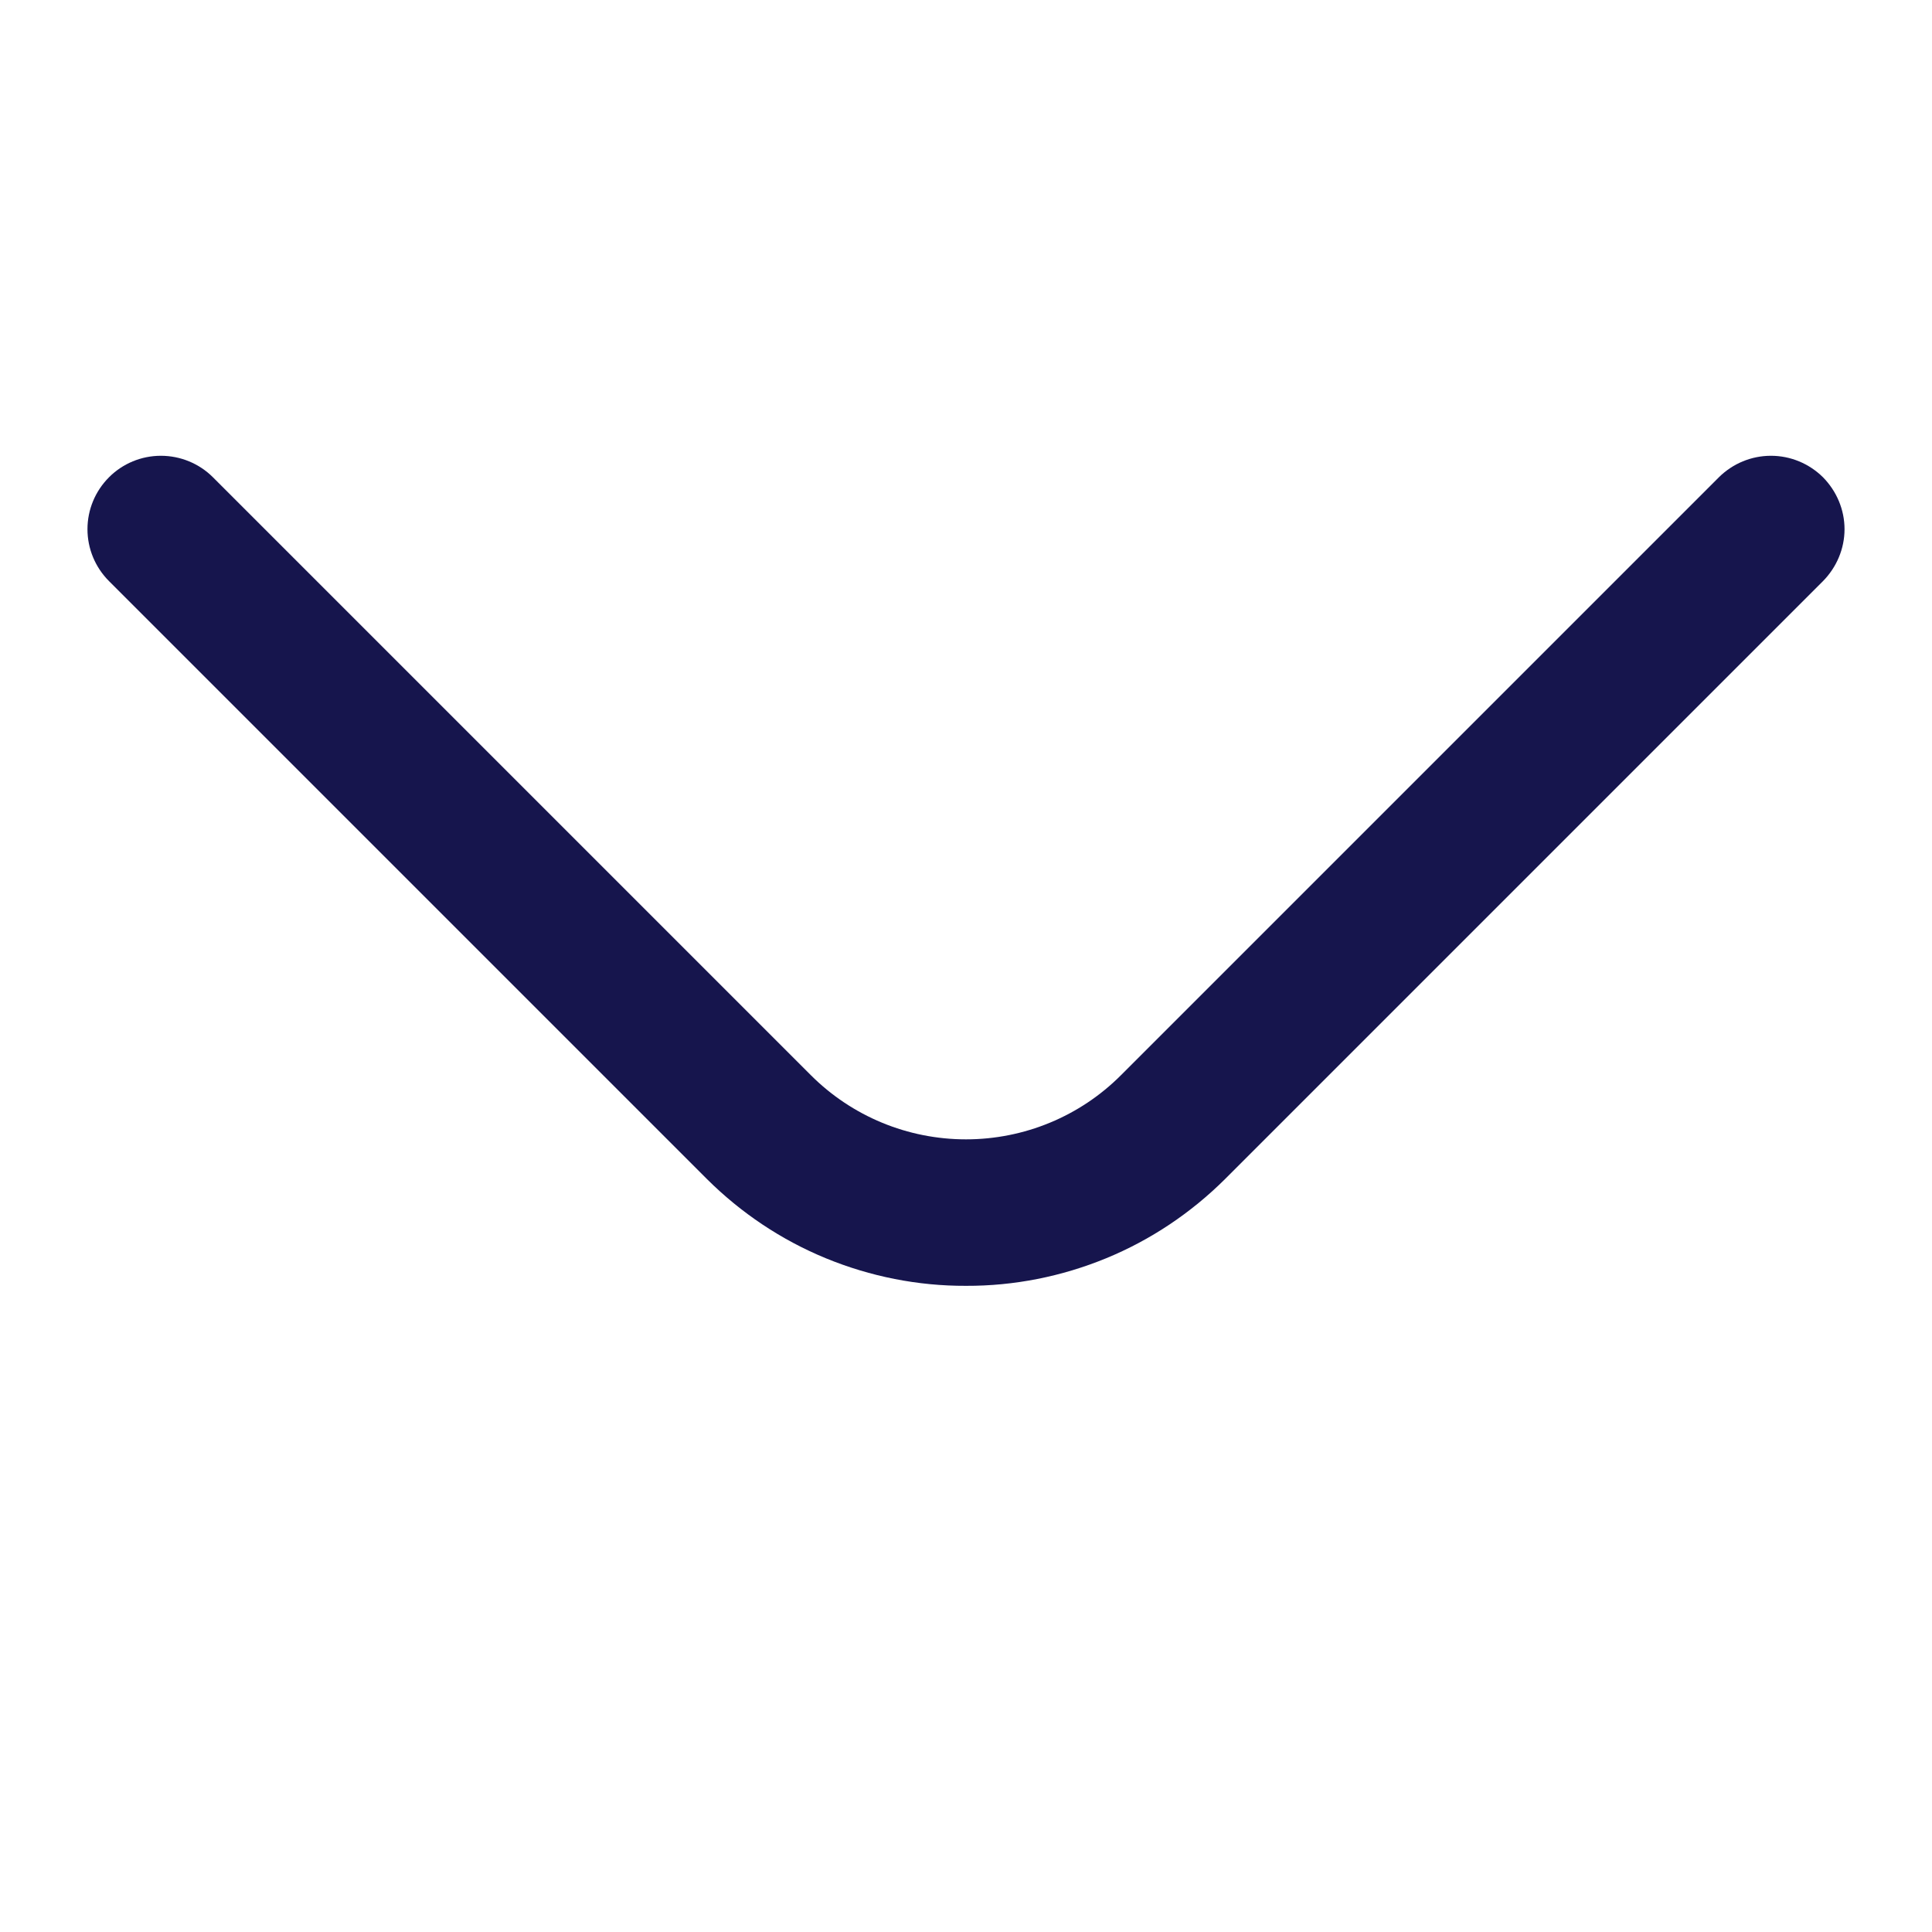 <svg width="11" height="11" viewBox="0 0 11 11" fill="none" xmlns="http://www.w3.org/2000/svg">
<g clip-path="url(#clip0_4959_3994)">
<path d="M5.5 7.321C5.226 7.322 4.955 7.268 4.702 7.164C4.449 7.06 4.219 6.906 4.025 6.713L0.621 3.309C0.542 3.23 0.498 3.124 0.498 3.013C0.498 2.902 0.542 2.796 0.621 2.717C0.699 2.639 0.805 2.595 0.916 2.595C1.027 2.595 1.134 2.639 1.212 2.717L4.616 6.121C4.851 6.356 5.168 6.487 5.5 6.487C5.831 6.487 6.149 6.356 6.383 6.121L9.787 2.717C9.866 2.639 9.972 2.595 10.083 2.595C10.194 2.595 10.3 2.639 10.379 2.717C10.457 2.796 10.502 2.902 10.502 3.013C10.502 3.124 10.457 3.23 10.379 3.309L6.975 6.713C6.781 6.906 6.551 7.06 6.298 7.164C6.045 7.268 5.774 7.322 5.5 7.321Z" fill="#16154D"/>
</g>
<defs>
<clipPath id="clip0_4959_3994">
<rect width="10" height="10" fill="white" transform="translate(0.5 0.167)"/>
</clipPath>
</defs>
</svg>
